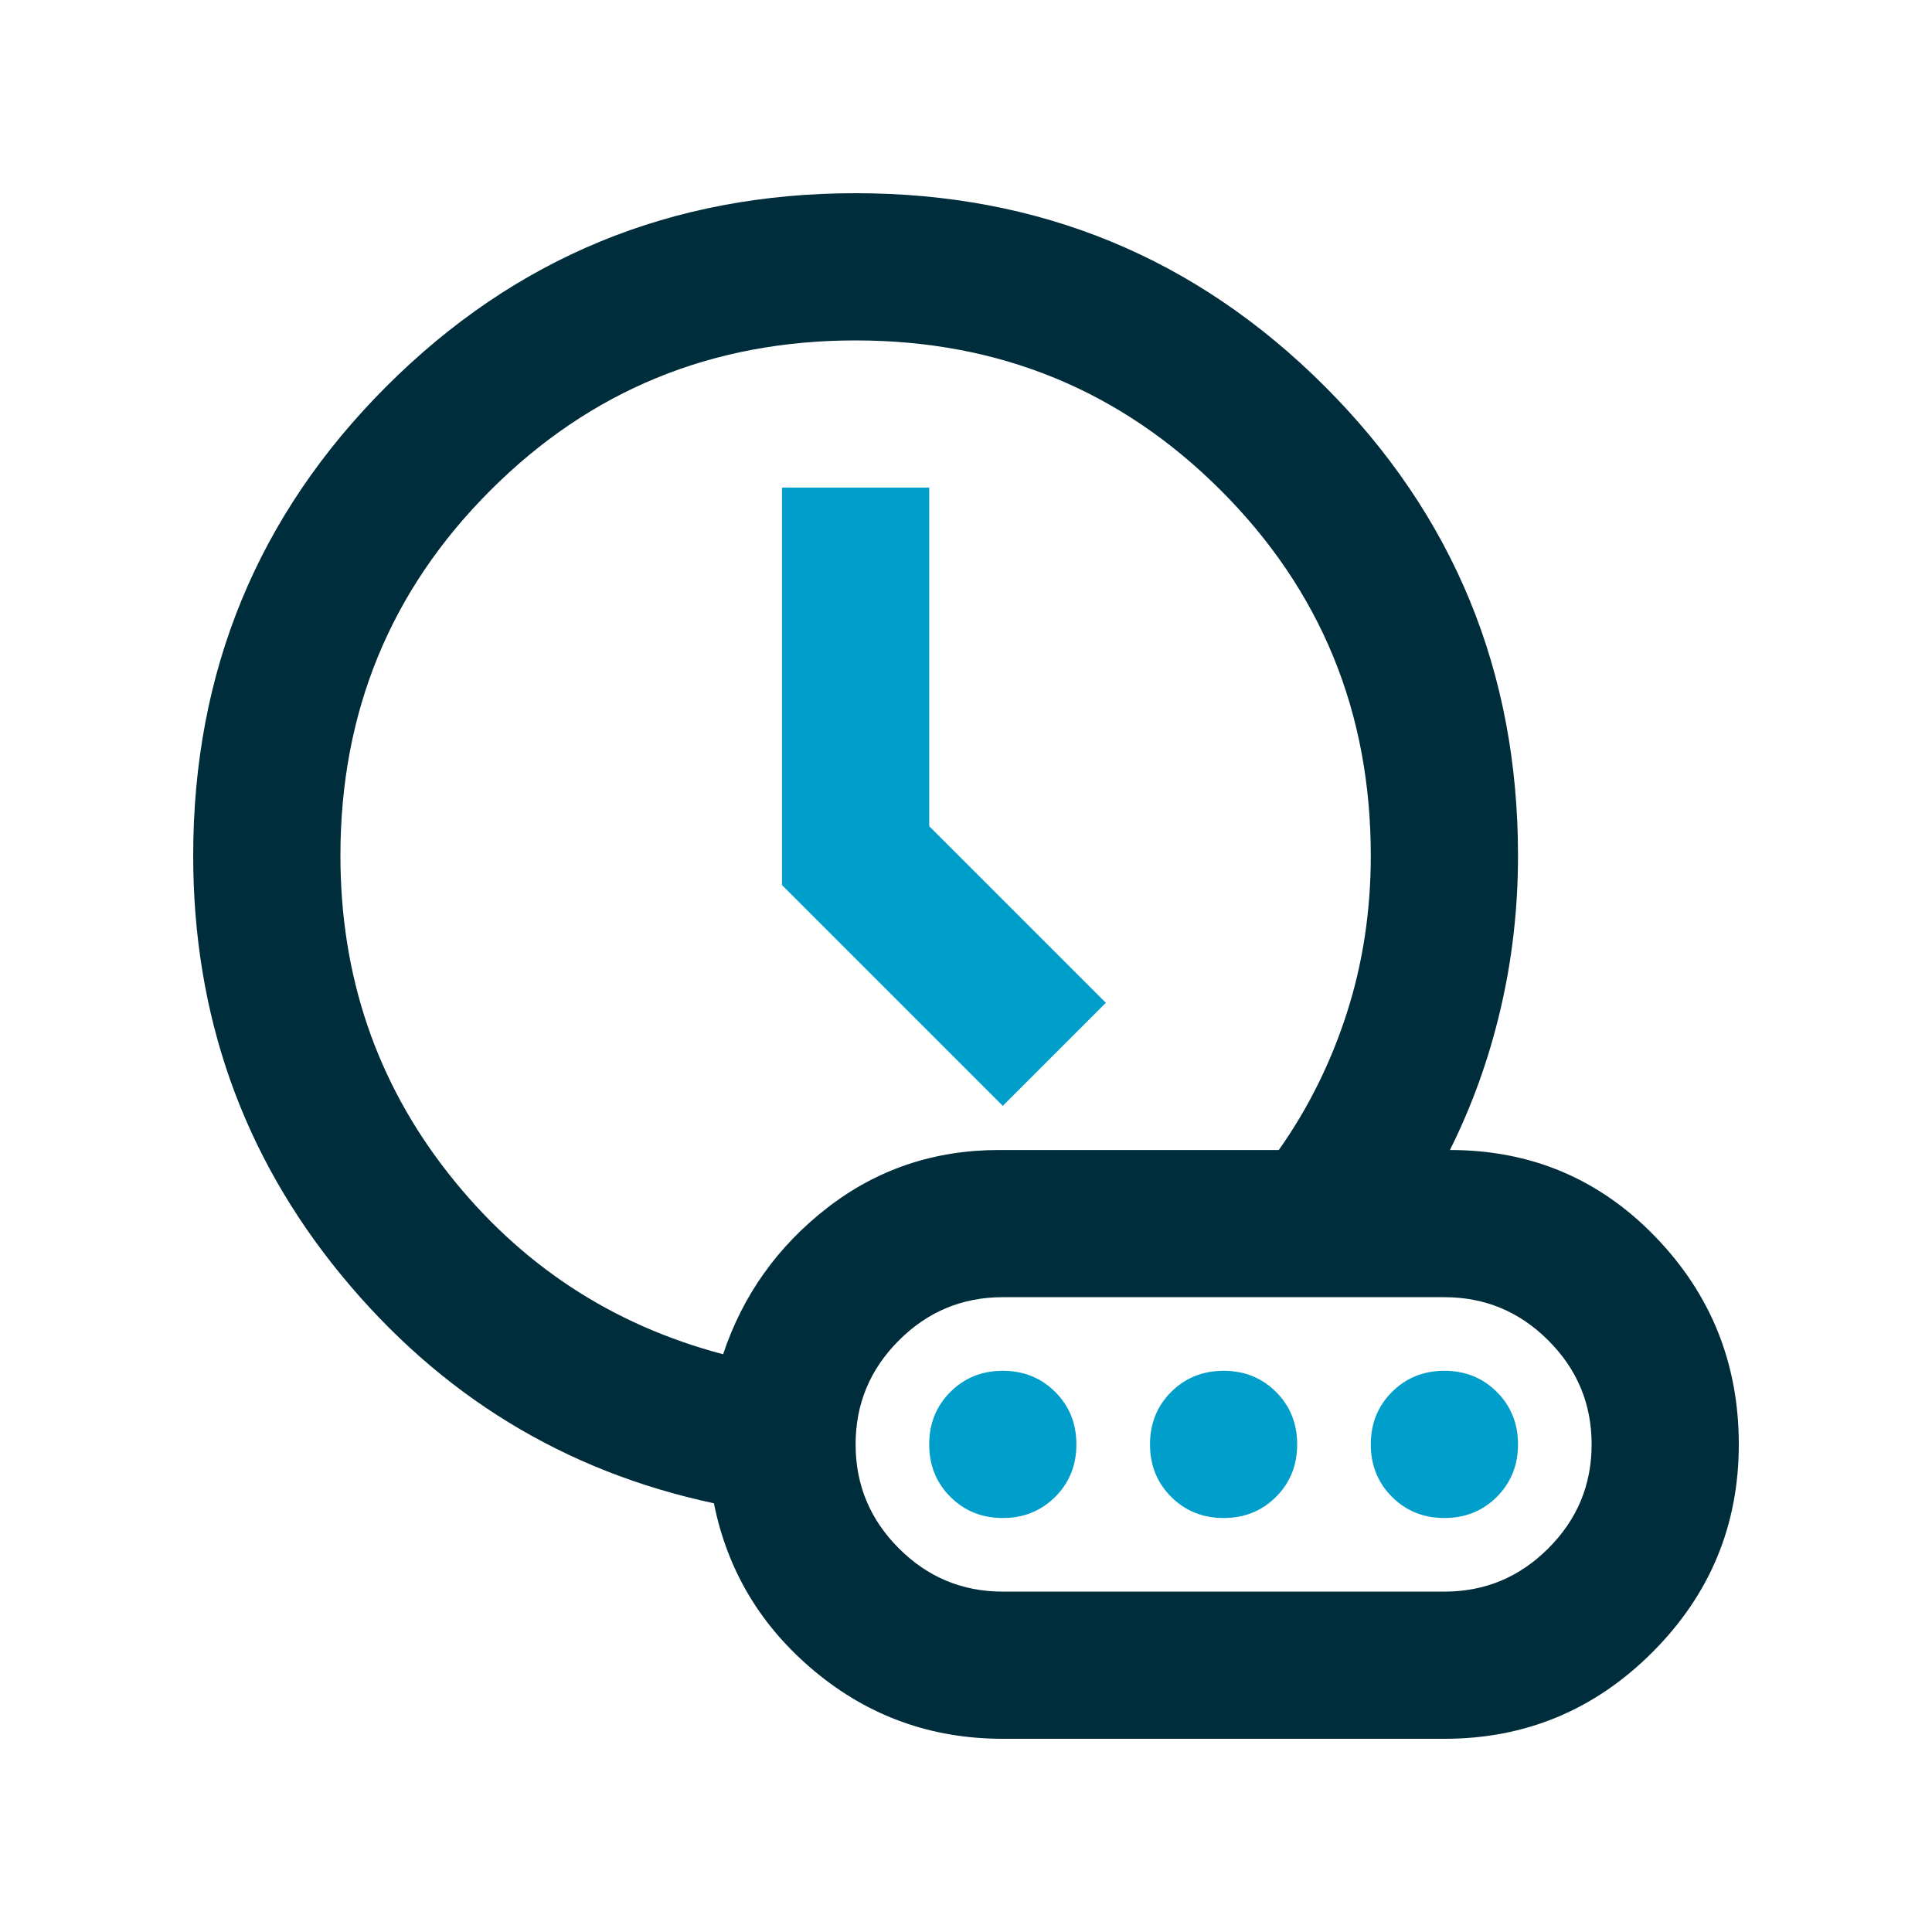 <?xml version="1.0" encoding="UTF-8"?> <svg xmlns="http://www.w3.org/2000/svg" width="50" height="50" viewBox="0 0 50 50" fill="none"><path d="M25.952 28.619L28.619 25.952L24.048 21.381V12.619H20.238V22.905L25.952 28.619Z" fill="#009ECA"></path><path fill-rule="evenodd" clip-rule="evenodd" d="M25.952 39.286C25.413 39.286 24.96 39.103 24.595 38.738C24.23 38.373 24.048 37.921 24.048 37.381C24.048 36.841 24.23 36.389 24.595 36.024C24.96 35.659 25.413 35.476 25.952 35.476C26.492 35.476 26.944 35.659 27.309 36.024C27.675 36.389 27.857 36.841 27.857 37.381C27.857 37.921 27.675 38.373 27.309 38.738C26.944 39.103 26.492 39.286 25.952 39.286ZM31.667 39.286C31.127 39.286 30.675 39.103 30.309 38.738C29.944 38.373 29.762 37.921 29.762 37.381C29.762 36.841 29.944 36.389 30.309 36.024C30.675 35.659 31.127 35.476 31.667 35.476C32.206 35.476 32.659 35.659 33.024 36.024C33.389 36.389 33.571 36.841 33.571 37.381C33.571 37.921 33.389 38.373 33.024 38.738C32.659 39.103 32.206 39.286 31.667 39.286ZM37.381 39.286C36.841 39.286 36.389 39.103 36.024 38.738C35.659 38.373 35.476 37.921 35.476 37.381C35.476 36.841 35.659 36.389 36.024 36.024C36.389 35.659 36.841 35.476 37.381 35.476C37.921 35.476 38.373 35.659 38.738 36.024C39.103 36.389 39.286 36.841 39.286 37.381C39.286 37.921 39.103 38.373 38.738 38.738C38.373 39.103 37.921 39.286 37.381 39.286Z" fill="#009ECA"></path><path fill-rule="evenodd" clip-rule="evenodd" d="M25.952 45C24.111 45 22.492 44.421 21.095 43.262C19.698 42.103 18.825 40.651 18.476 38.905C14.603 38.079 11.389 36.111 8.833 33C6.278 29.889 5 26.27 5 22.143C5 17.381 6.667 13.333 10 10C13.333 6.667 17.381 5 22.143 5C26.905 5 30.952 6.667 34.286 10C37.619 13.333 39.286 17.381 39.286 22.143C39.286 23.508 39.135 24.833 38.833 26.119C38.532 27.405 38.095 28.619 37.524 29.762C39.619 29.762 41.389 30.508 42.833 32C44.278 33.492 45 35.286 45 37.381C45 39.476 44.254 41.27 42.762 42.762C41.27 44.254 39.476 45 37.381 45H25.952ZM21.405 31.262C20.119 32.262 19.222 33.524 18.714 35.048C15.825 34.286 13.452 32.722 11.595 30.357C9.738 27.992 8.81 25.254 8.81 22.143C8.81 18.429 10.103 15.278 12.691 12.691C15.278 10.103 18.429 8.81 22.143 8.81C25.857 8.81 29.008 10.103 31.595 12.691C34.182 15.278 35.476 18.429 35.476 22.143C35.476 23.571 35.27 24.929 34.857 26.214C34.444 27.5 33.857 28.683 33.095 29.762H25.857C24.175 29.762 22.691 30.262 21.405 31.262ZM37.381 41.191H25.952C24.905 41.191 24.008 40.818 23.262 40.071C22.516 39.325 22.143 38.429 22.143 37.381C22.143 36.333 22.516 35.437 23.262 34.691C24.008 33.944 24.905 33.571 25.952 33.571H37.381C38.429 33.571 39.325 33.944 40.071 34.691C40.818 35.437 41.191 36.333 41.191 37.381C41.191 38.429 40.818 39.325 40.071 40.071C39.325 40.818 38.429 41.191 37.381 41.191Z" fill="#002D3C"></path></svg> 